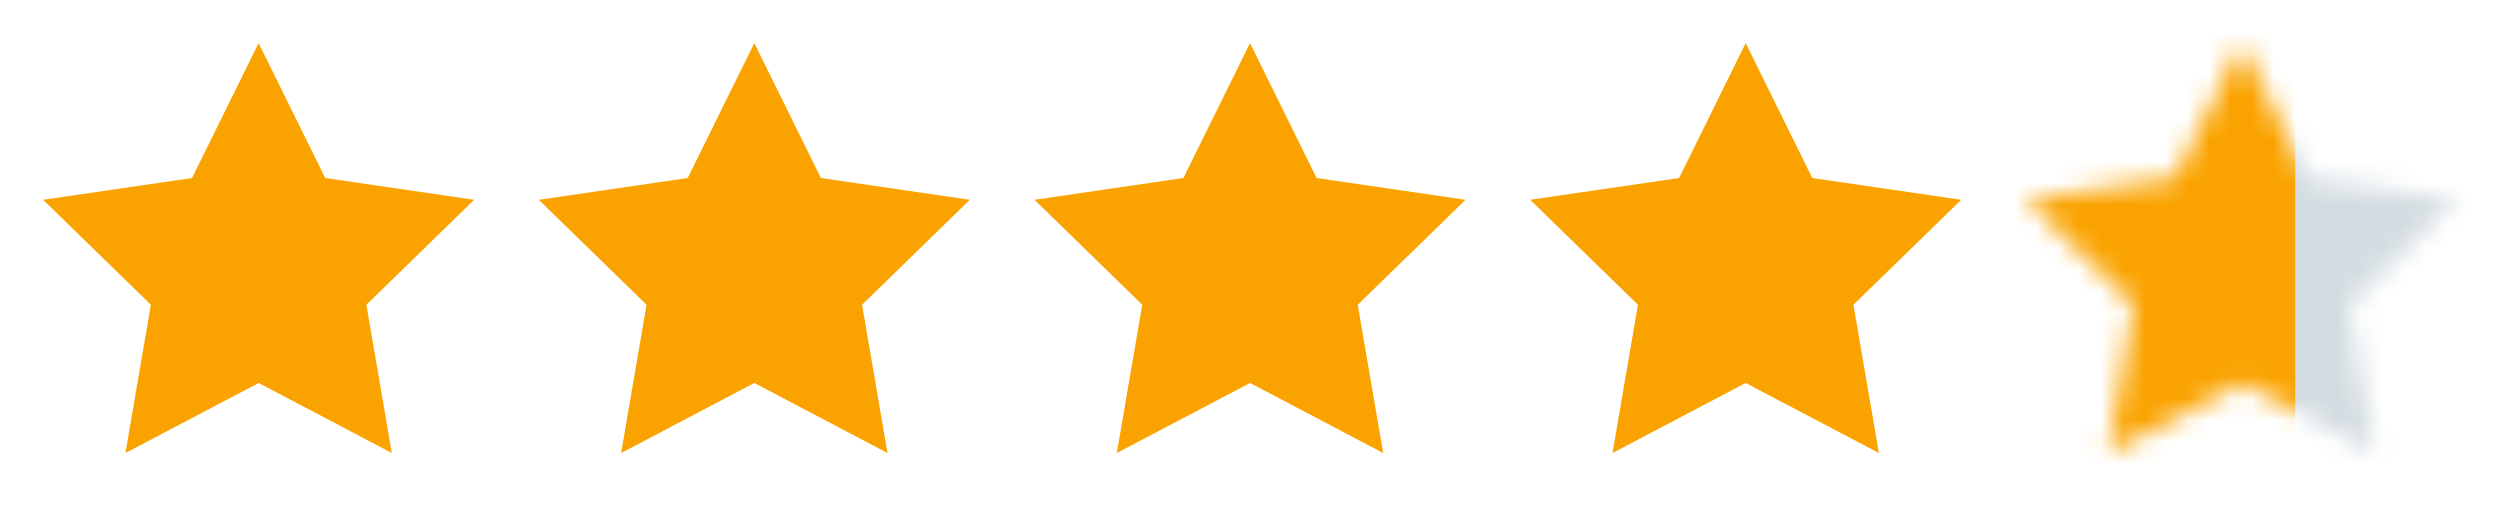 <svg width="116" height="24" viewBox="0 0 116 24" fill="none" xmlns="http://www.w3.org/2000/svg">
<path d="M12 2L15.09 8.26L22 9.27L17 14.14L18.18 21.02L12 17.77L5.82 21.02L7 14.14L2 9.27L8.91 8.26L12 2Z" fill="#FAA300"/>
<path d="M35 2L38.09 8.26L45 9.27L40 14.14L41.18 21.02L35 17.77L28.82 21.02L30 14.14L25 9.27L31.91 8.26L35 2Z" fill="#FAA300"/>
<path d="M58 2L61.09 8.26L68 9.27L63 14.14L64.18 21.02L58 17.77L51.82 21.02L53 14.14L48 9.27L54.91 8.26L58 2Z" fill="#FAA300"/>
<path d="M81 2L84.09 8.26L91 9.27L86 14.14L87.18 21.02L81 17.77L74.82 21.02L76 14.14L71 9.27L77.91 8.26L81 2Z" fill="#FAA300"/>
<mask id="mask0_11465_293661" style="mask-type:alpha" maskUnits="userSpaceOnUse" x="94" y="2" width="20" height="20">
<path d="M104 2L107.09 8.26L114 9.27L109 14.14L110.18 21.02L104 17.77L97.82 21.02L99 14.14L94 9.27L100.91 8.26L104 2Z" fill="#FAA300"/>
</mask>
<g mask="url(#mask0_11465_293661)">
<rect x="93.5" width="22" height="23" fill="#D3DCE1"/>
<rect x="92.5" width="14" height="24" fill="#FAA300"/>
</g>
</svg>
